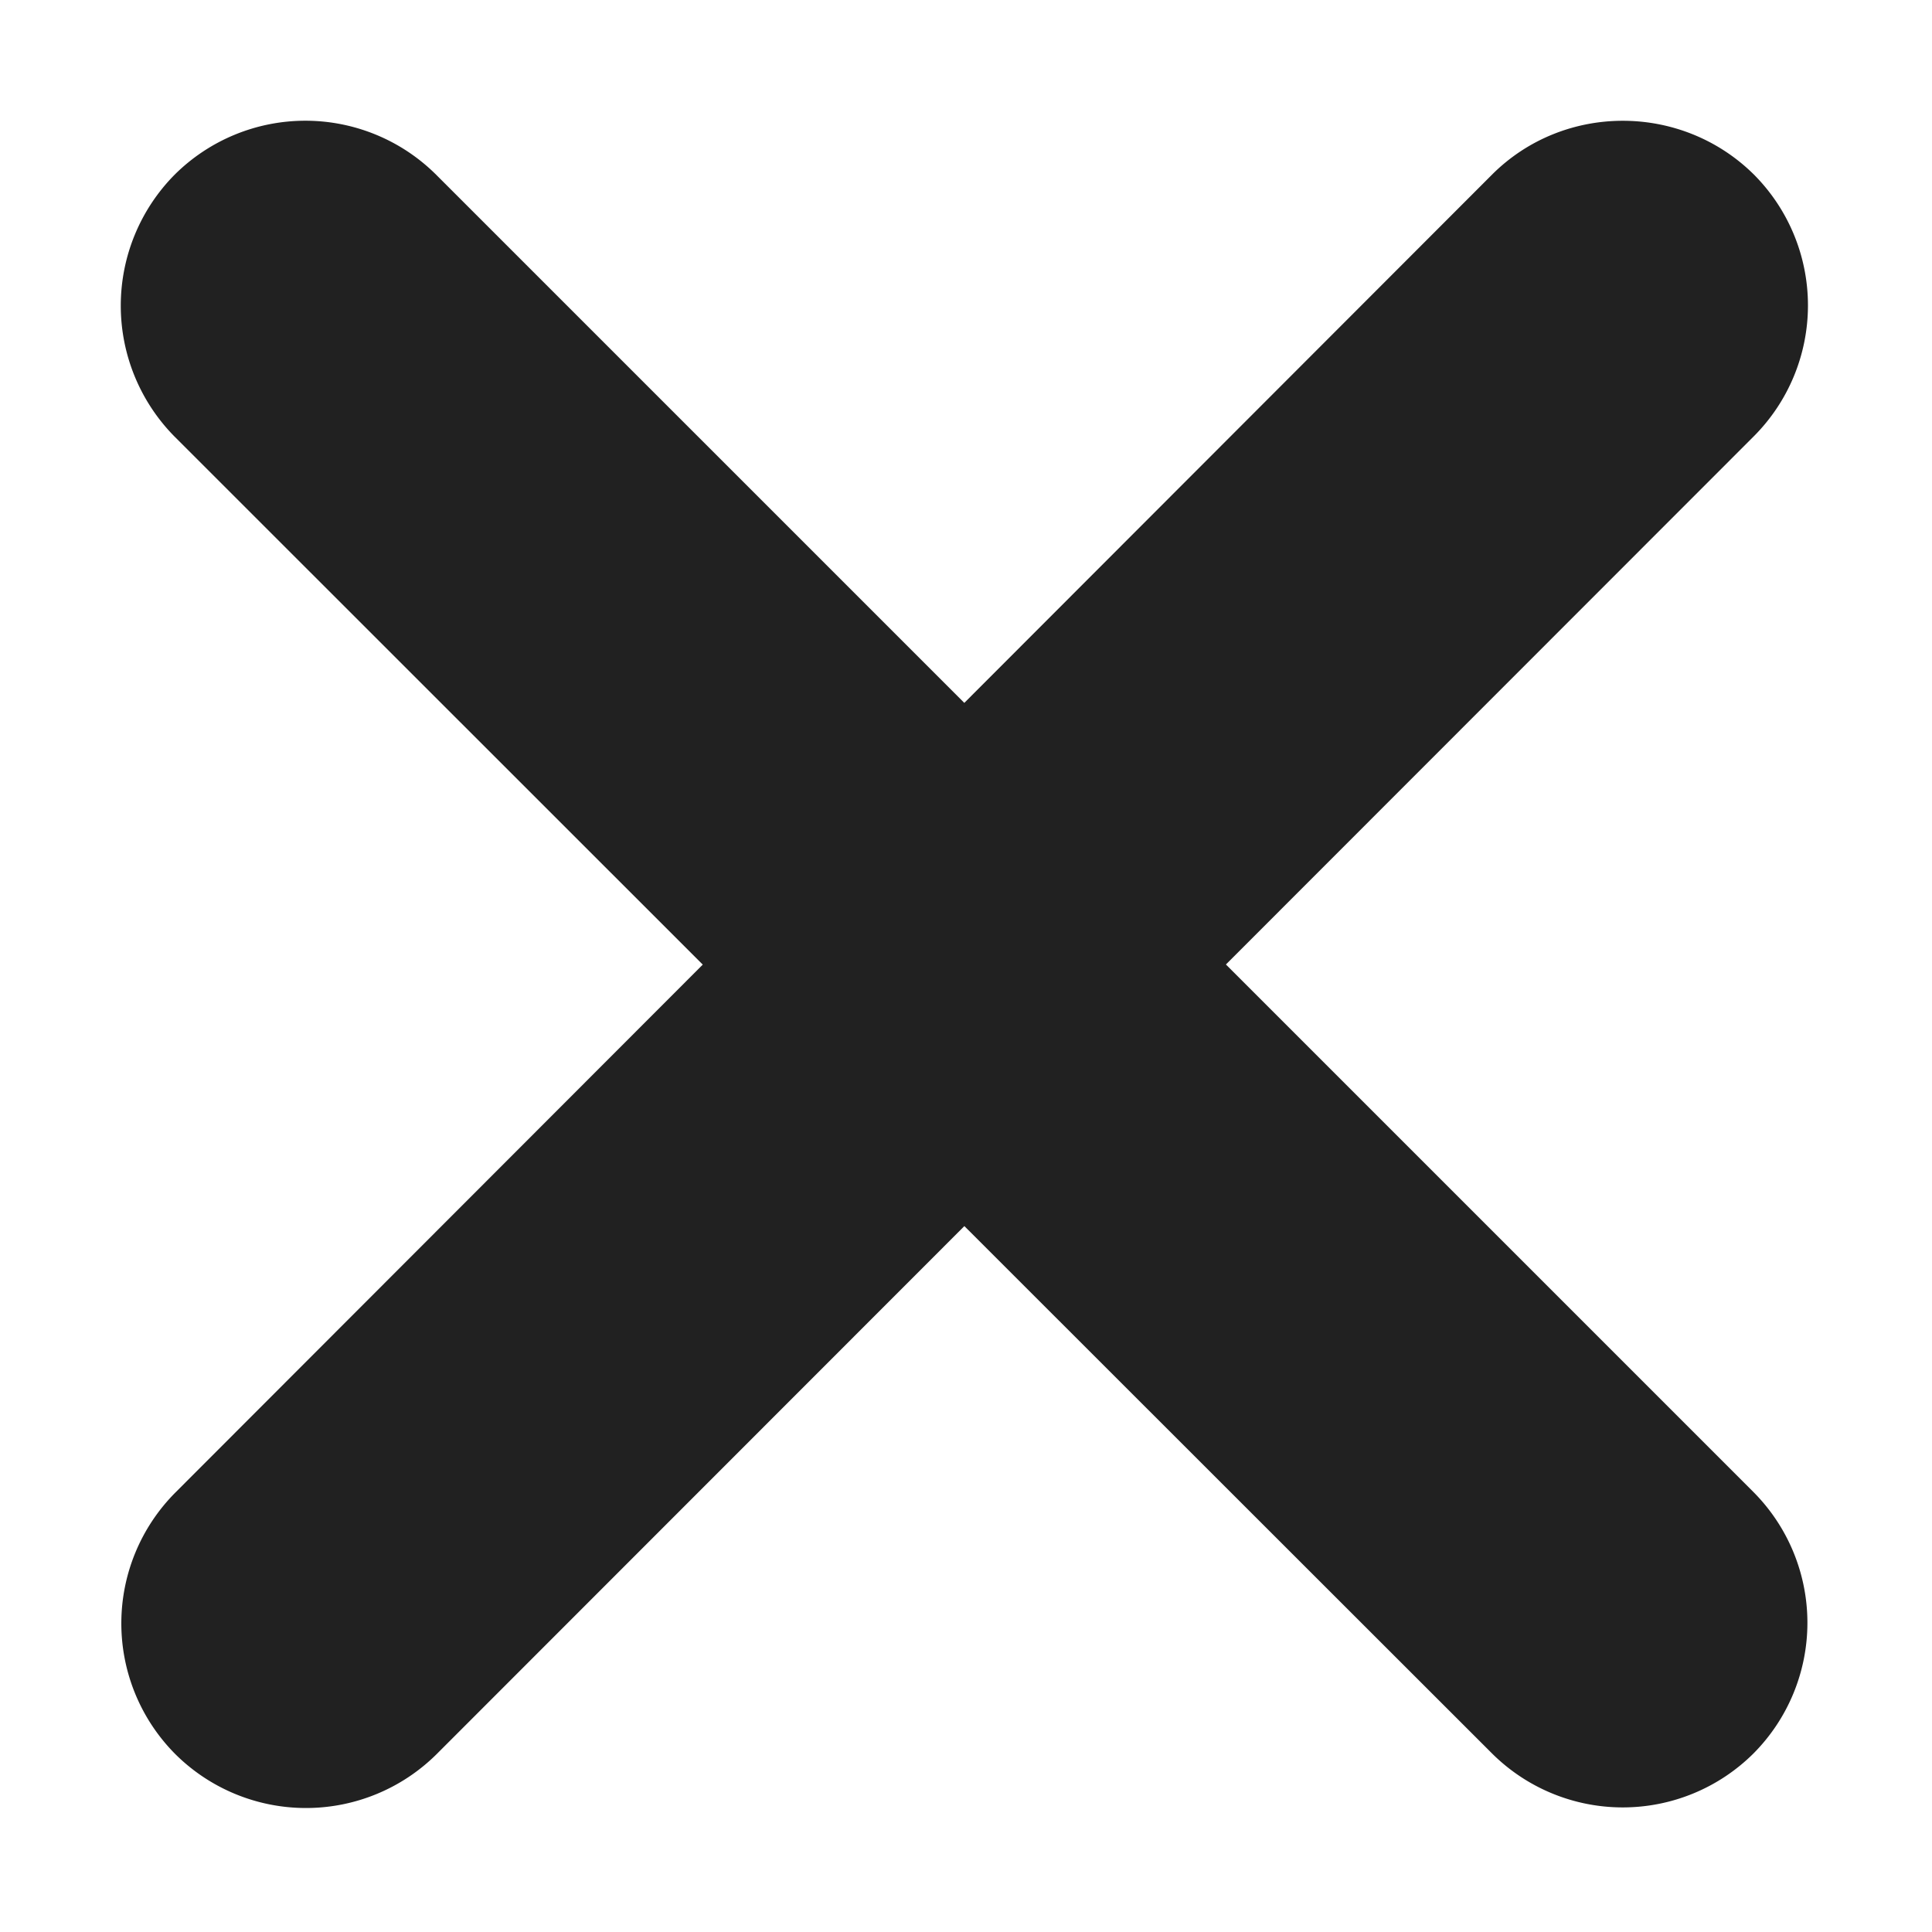 <svg xmlns="http://www.w3.org/2000/svg" fill="none" viewBox="0 0 32 32"><path fill="#212121" d="M7.223 2.893a3.07 3.07 0 0 0-4.33 0 3.084 3.084 0 0 0 0 4.34l8.747 8.744-8.737 8.746a3.07 3.07 0 0 0 0 4.33 3.07 3.07 0 0 0 4.33 0l8.74-8.745 8.74 8.735a3.07 3.07 0 0 0 4.33 0 3.07 3.07 0 0 0 0-4.33l-8.738-8.738 8.747-8.752a3.07 3.07 0 0 0 0-4.33c-1.2-1.19-3.15-1.19-4.34 0l-8.74 8.749z"/></svg>